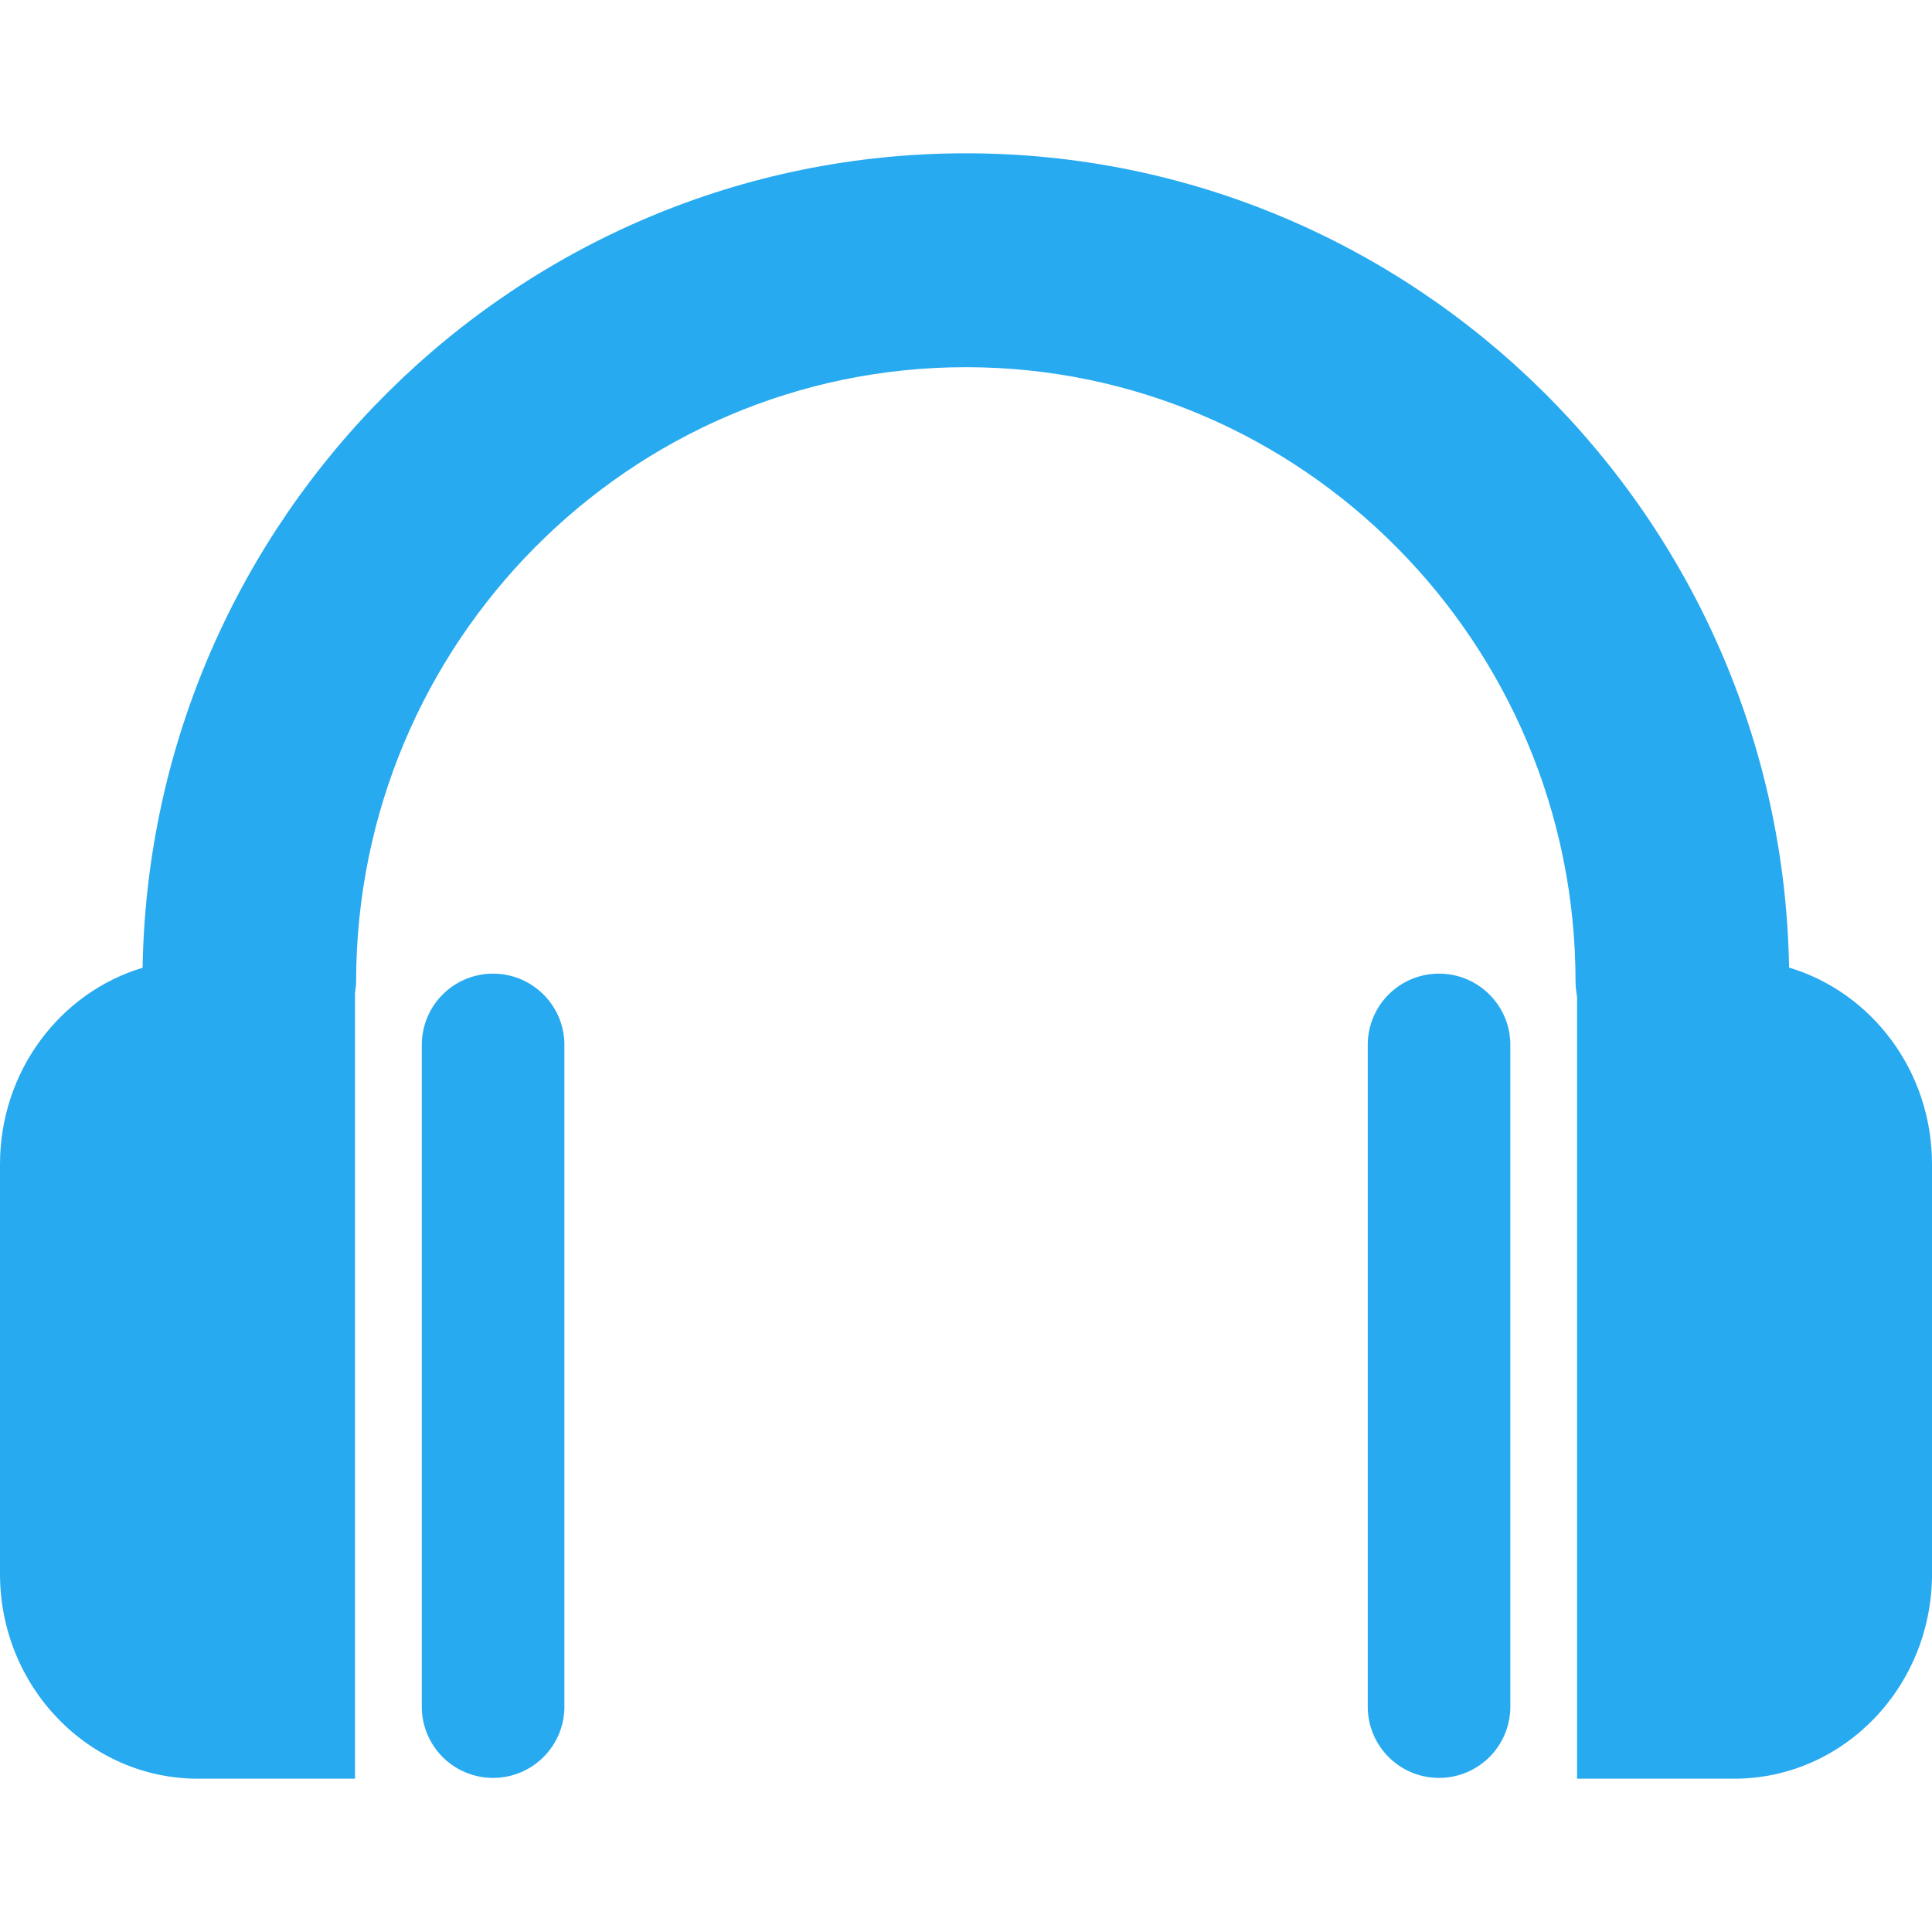 <svg xmlns="http://www.w3.org/2000/svg" width="100%" height="100%" viewBox="0 0 287.386 287.386" fill="#27aaf0"><g><path d="M62.743 155.437v98.42a10.594 10.594 0 0 0 10.605 10.605c5.854 0 10.605-4.738 10.605-10.605v-98.42c0-5.856-4.751-10.605-10.605-10.605a10.598 10.598 0 0 0-10.605 10.605z"></path><path d="M29.456 264.582h23.351v-116.85c.064-.56.166-1.119.166-1.693 0-50.412 40.69-91.42 90.698-91.42 50.002 0 90.692 41.008 90.692 91.42 0 .771.113 1.518.228 2.263v116.28h23.354c16.254 0 29.442-13.64 29.442-30.469v-60.936c0-13.878-8.989-25.57-21.261-29.249-1.129-66.971-55.608-121.124-122.45-121.124-66.86 0-121.347 54.158-122.465 121.15C8.956 147.638 0 159.32 0 173.187v60.926c0 16.819 13.187 30.469 29.456 30.469z"></path><path d="M203.454 155.437v98.42c0 5.867 4.748 10.605 10.604 10.605s10.604-4.738 10.604-10.605v-98.42c0-5.856-4.748-10.605-10.604-10.605a10.595 10.595 0 0 0-10.604 10.605z"></path></g></svg>